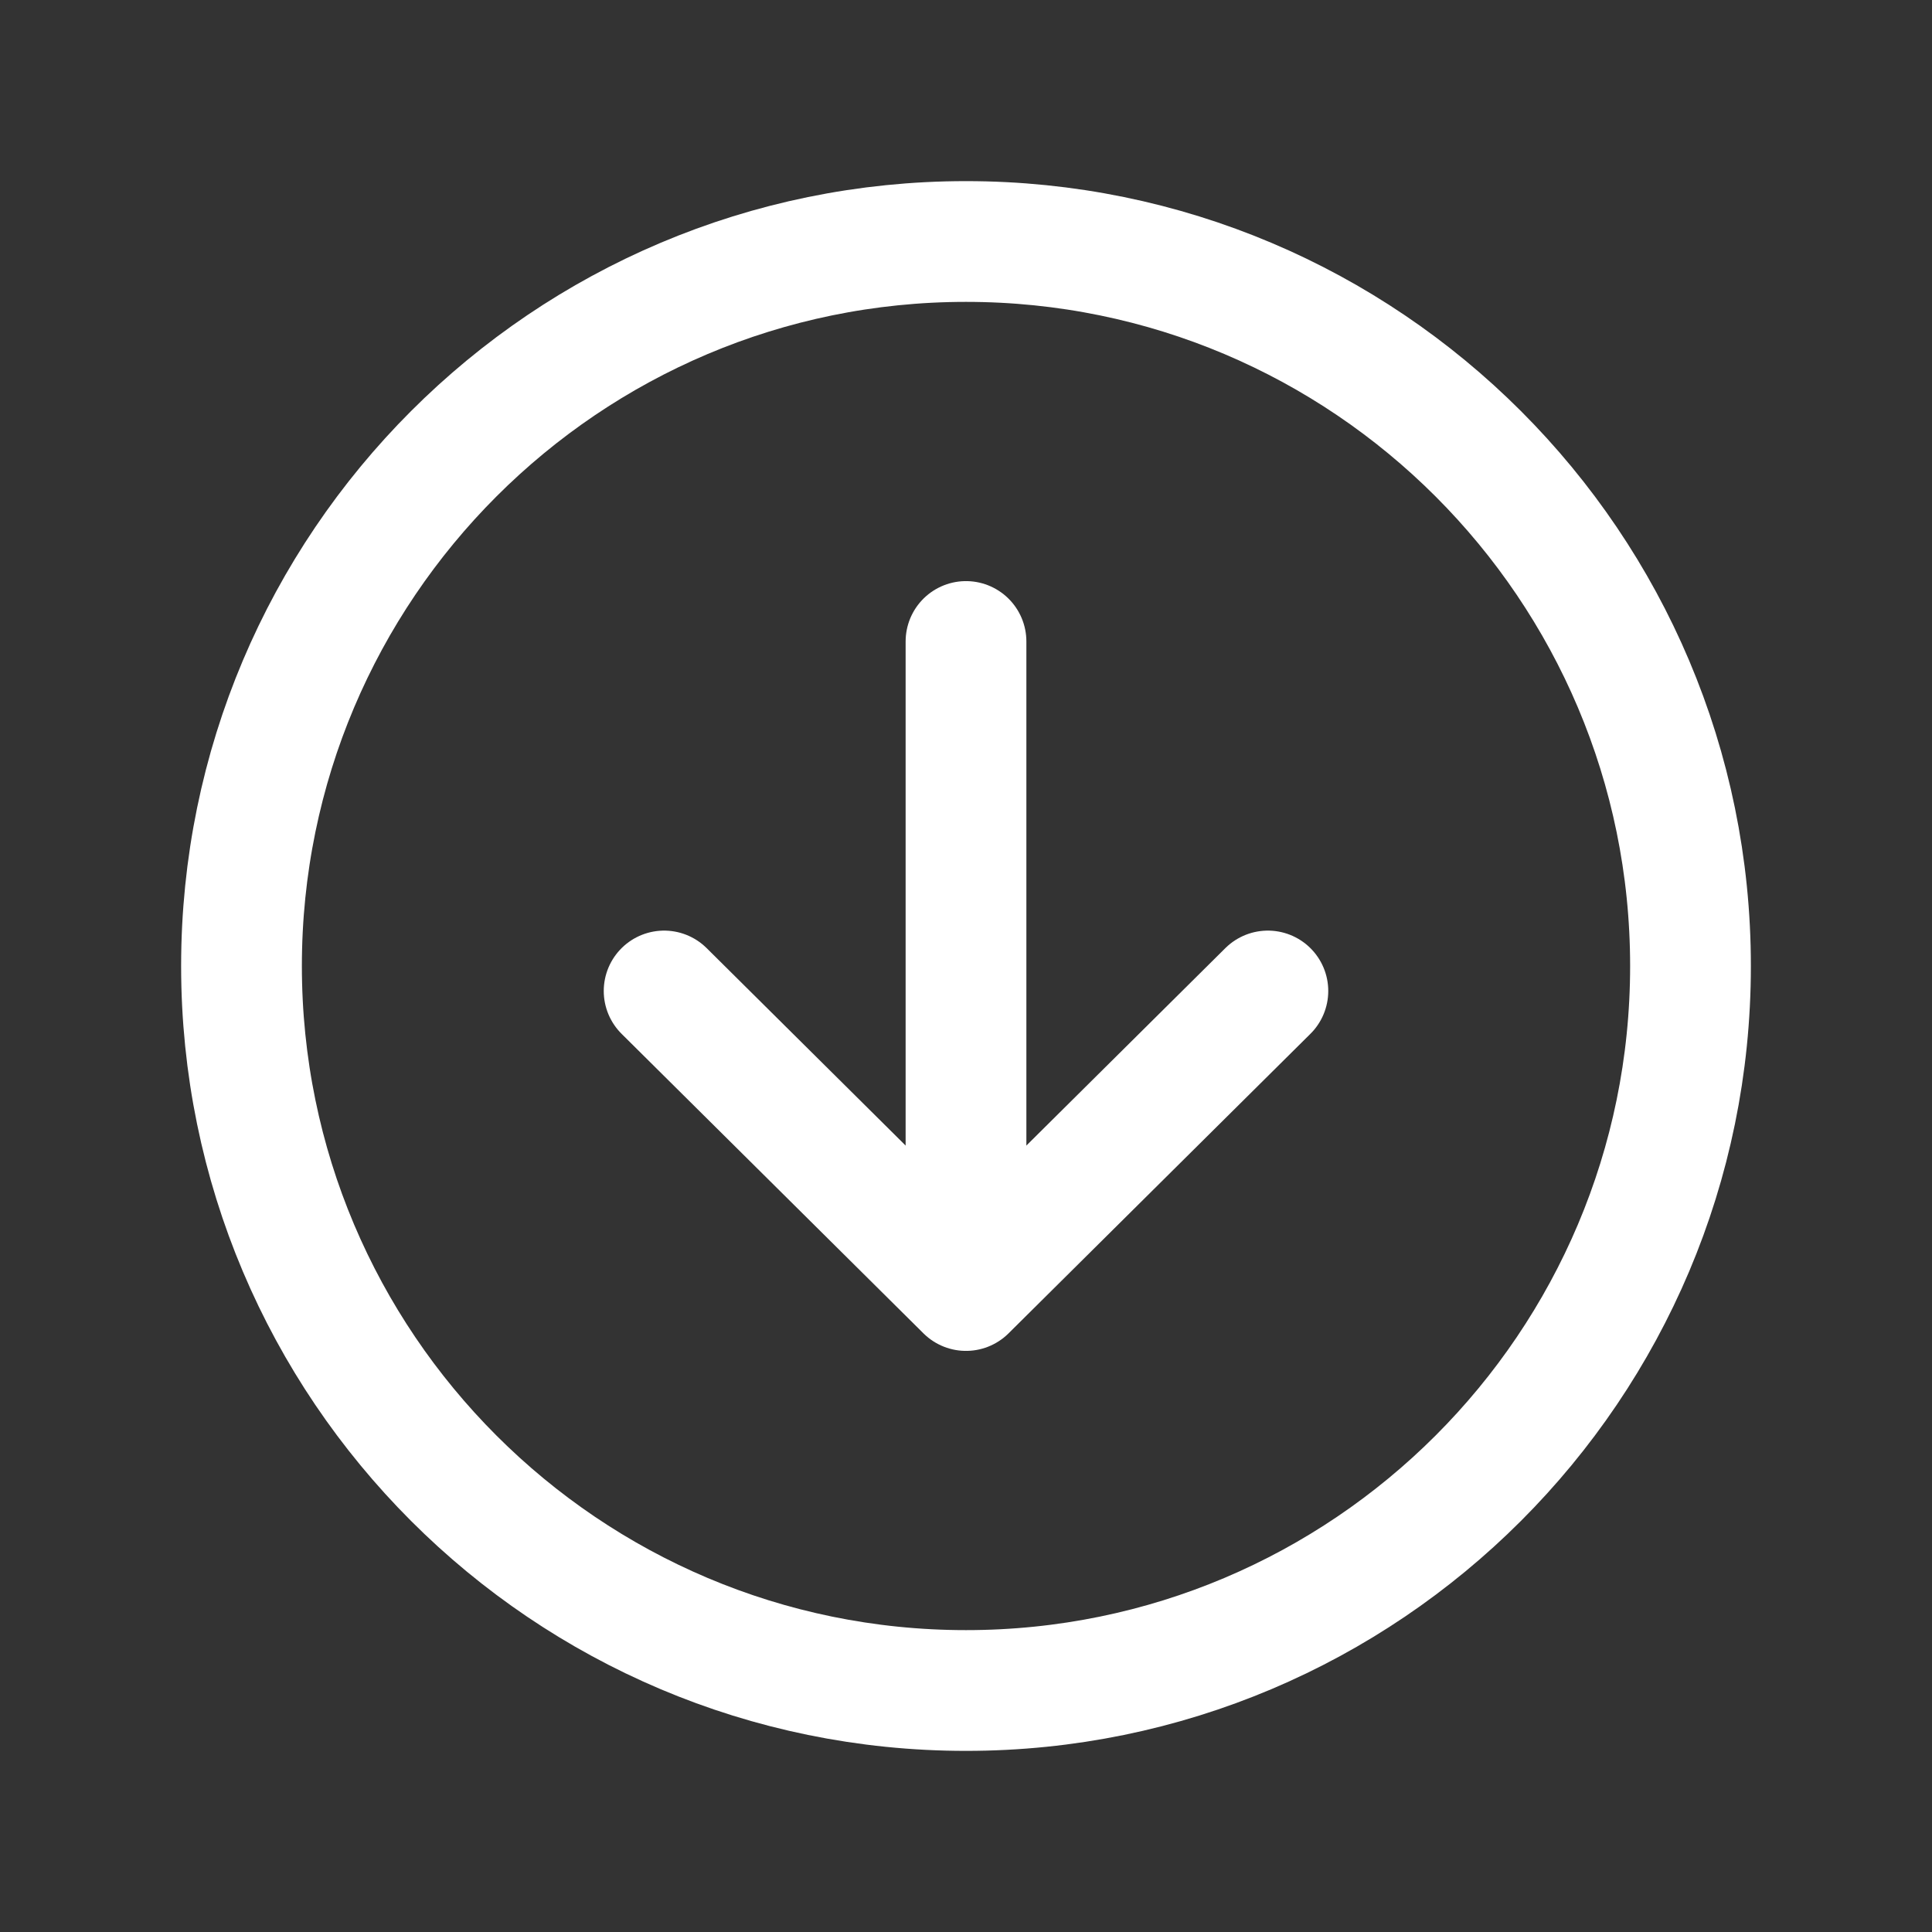 <svg xmlns='http://www.w3.org/2000/svg' width='50' height='50' viewBox='0 0 512 512'>
    <rect x="0" y="0" width="512" height="512" fill="#333333" stroke="none"/>
    <title>ionicons-v5-a</title>
    <polyline points='176 262.62 256 342 336 262.62' style='fill:none;stroke:#fff;stroke-linecap:round;stroke-linejoin:round;stroke-width:32px'/>
    <line x1='256' y1='330.97' x2='256' y2='170' style='fill:none;stroke:#fff;stroke-linecap:round;stroke-linejoin:round;stroke-width:32px'/>
    <path d='M256,64C150,64,64,150,64,256s86,192,192,192,192-86,192-192S362,64,256,64Z' style='fill:none;stroke:#fff;stroke-miterlimit:10;stroke-width:32px'/>
</svg>